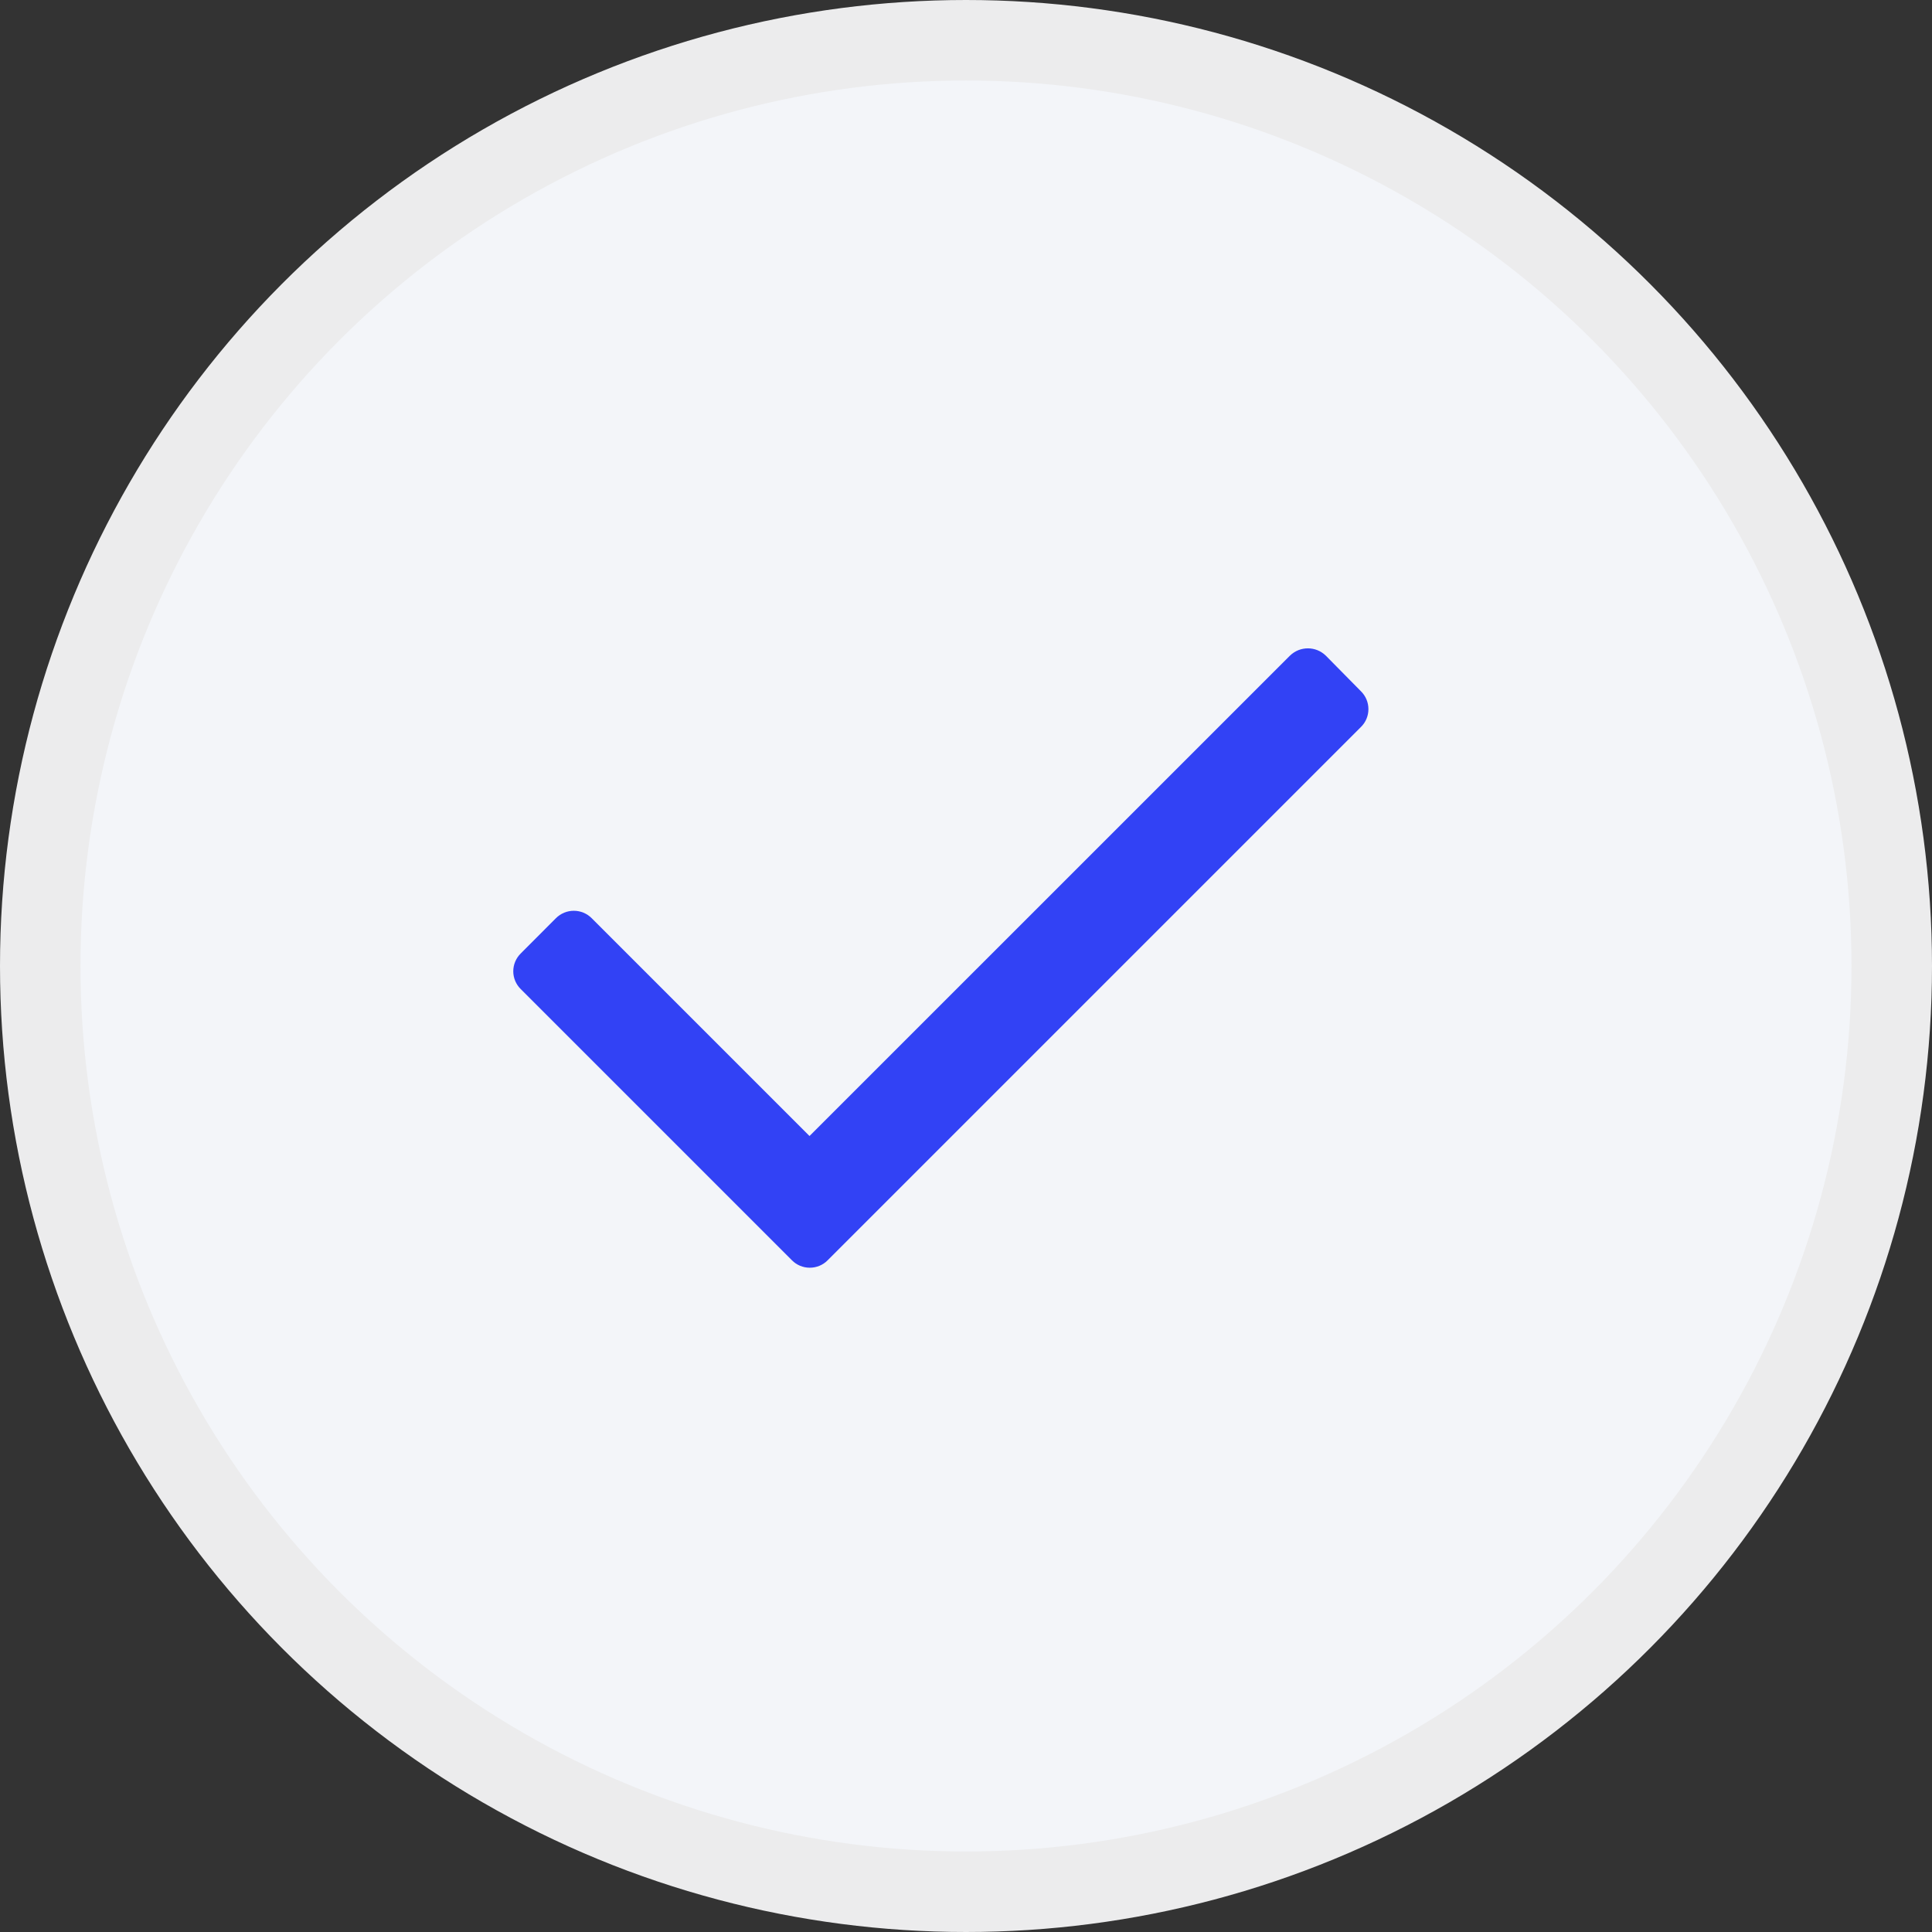 <svg width="24" height="24" viewBox="0 0 24 24" fill="none" xmlns="http://www.w3.org/2000/svg">
<rect x="0" y="0" width="24" height="24" fill="#333333" stroke="none"/>
<circle cx="12" cy="12" r="11.5" fill="#F3F5F9" stroke="#ECECED"/>
<path d="M16.906 9.031L10.281 15.656C10.223 15.715 10.143 15.748 10.059 15.748C9.976 15.748 9.896 15.715 9.838 15.656L6.469 12.287C6.41 12.229 6.376 12.149 6.376 12.066C6.376 11.982 6.41 11.902 6.469 11.844L6.906 11.406C6.965 11.347 7.045 11.314 7.128 11.314C7.212 11.314 7.291 11.347 7.35 11.406L10.056 14.112L16.025 8.144C16.149 8.024 16.345 8.024 16.469 8.144L16.906 8.587C16.966 8.646 16.999 8.726 16.999 8.809C16.999 8.893 16.966 8.972 16.906 9.031Z" fill="#3242F5"/>
</svg>
